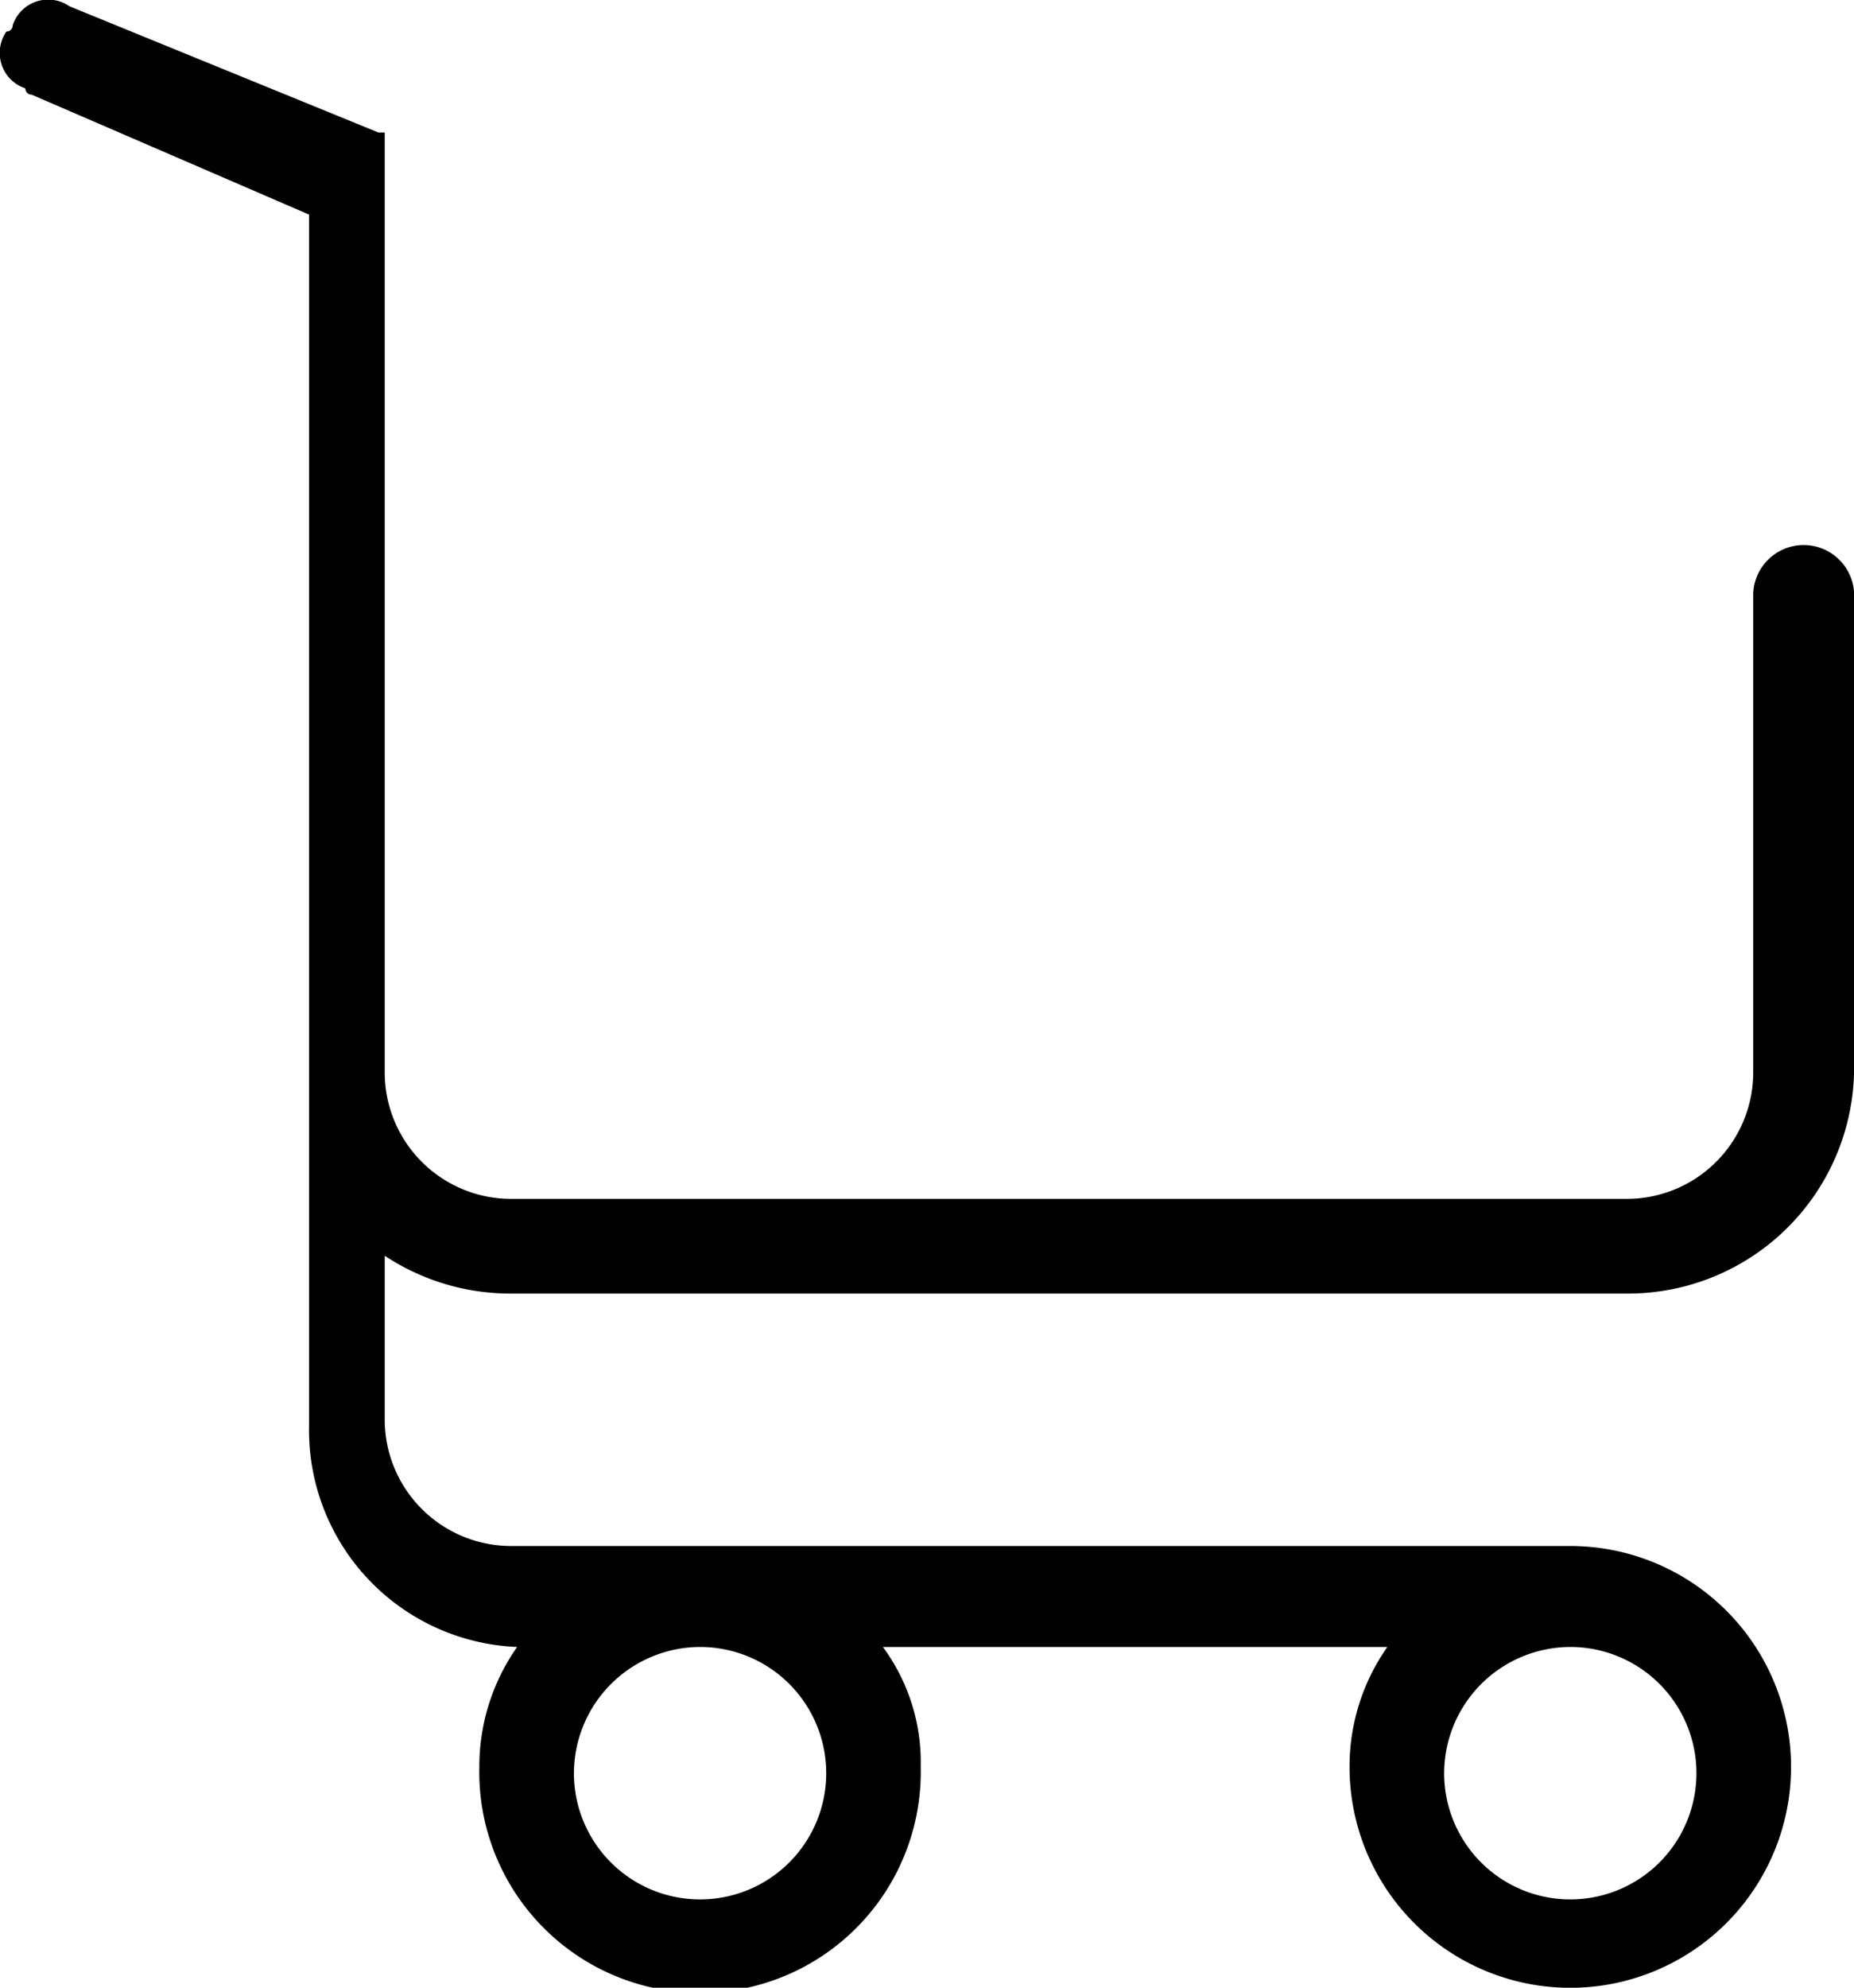 <svg id="Lager_1" data-name="Lager 1" xmlns="http://www.w3.org/2000/svg" viewBox="0 0 15.932 17.07"><title>mobileCart</title><path d="M47.416,56.502a1.084,1.084,0,1,1-1.084,1.084,1.087,1.087,0,0,1,1.084-1.084Zm7.479,0A1.084,1.084,0,1,1,53.81,57.586a1.087,1.087,0,0,1,1.084-1.084ZM45.79,53.467h9.592a1.943,1.943,0,0,0,1.951-1.951V47.452a.434.434,0,0,0-.867,0V51.57a1.087,1.087,0,0,1-1.084,1.084H45.79A1.087,1.087,0,0,1,44.706,51.57V43.496h-.054l-2.655-1.084a.321.321,0,0,0-.488.163.053.053,0,0,1-.054.054.321.321,0,0,0,.163.488.053.053,0,0,0,.054.054l2.384,1.03V54.605a1.863,1.863,0,0,0,1.788,1.897,1.785,1.785,0,0,0-.325,1.03,1.897,1.897,0,1,0,3.793,0,1.668,1.668,0,0,0-.325-1.03h4.335a1.784,1.784,0,0,0-.325,1.03,1.897,1.897,0,1,0,1.897-1.897H45.79a1.087,1.087,0,0,1-1.084-1.084V53.142A1.954,1.954,0,0,0,45.79,53.467Z" transform="translate(-41.4 -42.358)"/></svg>